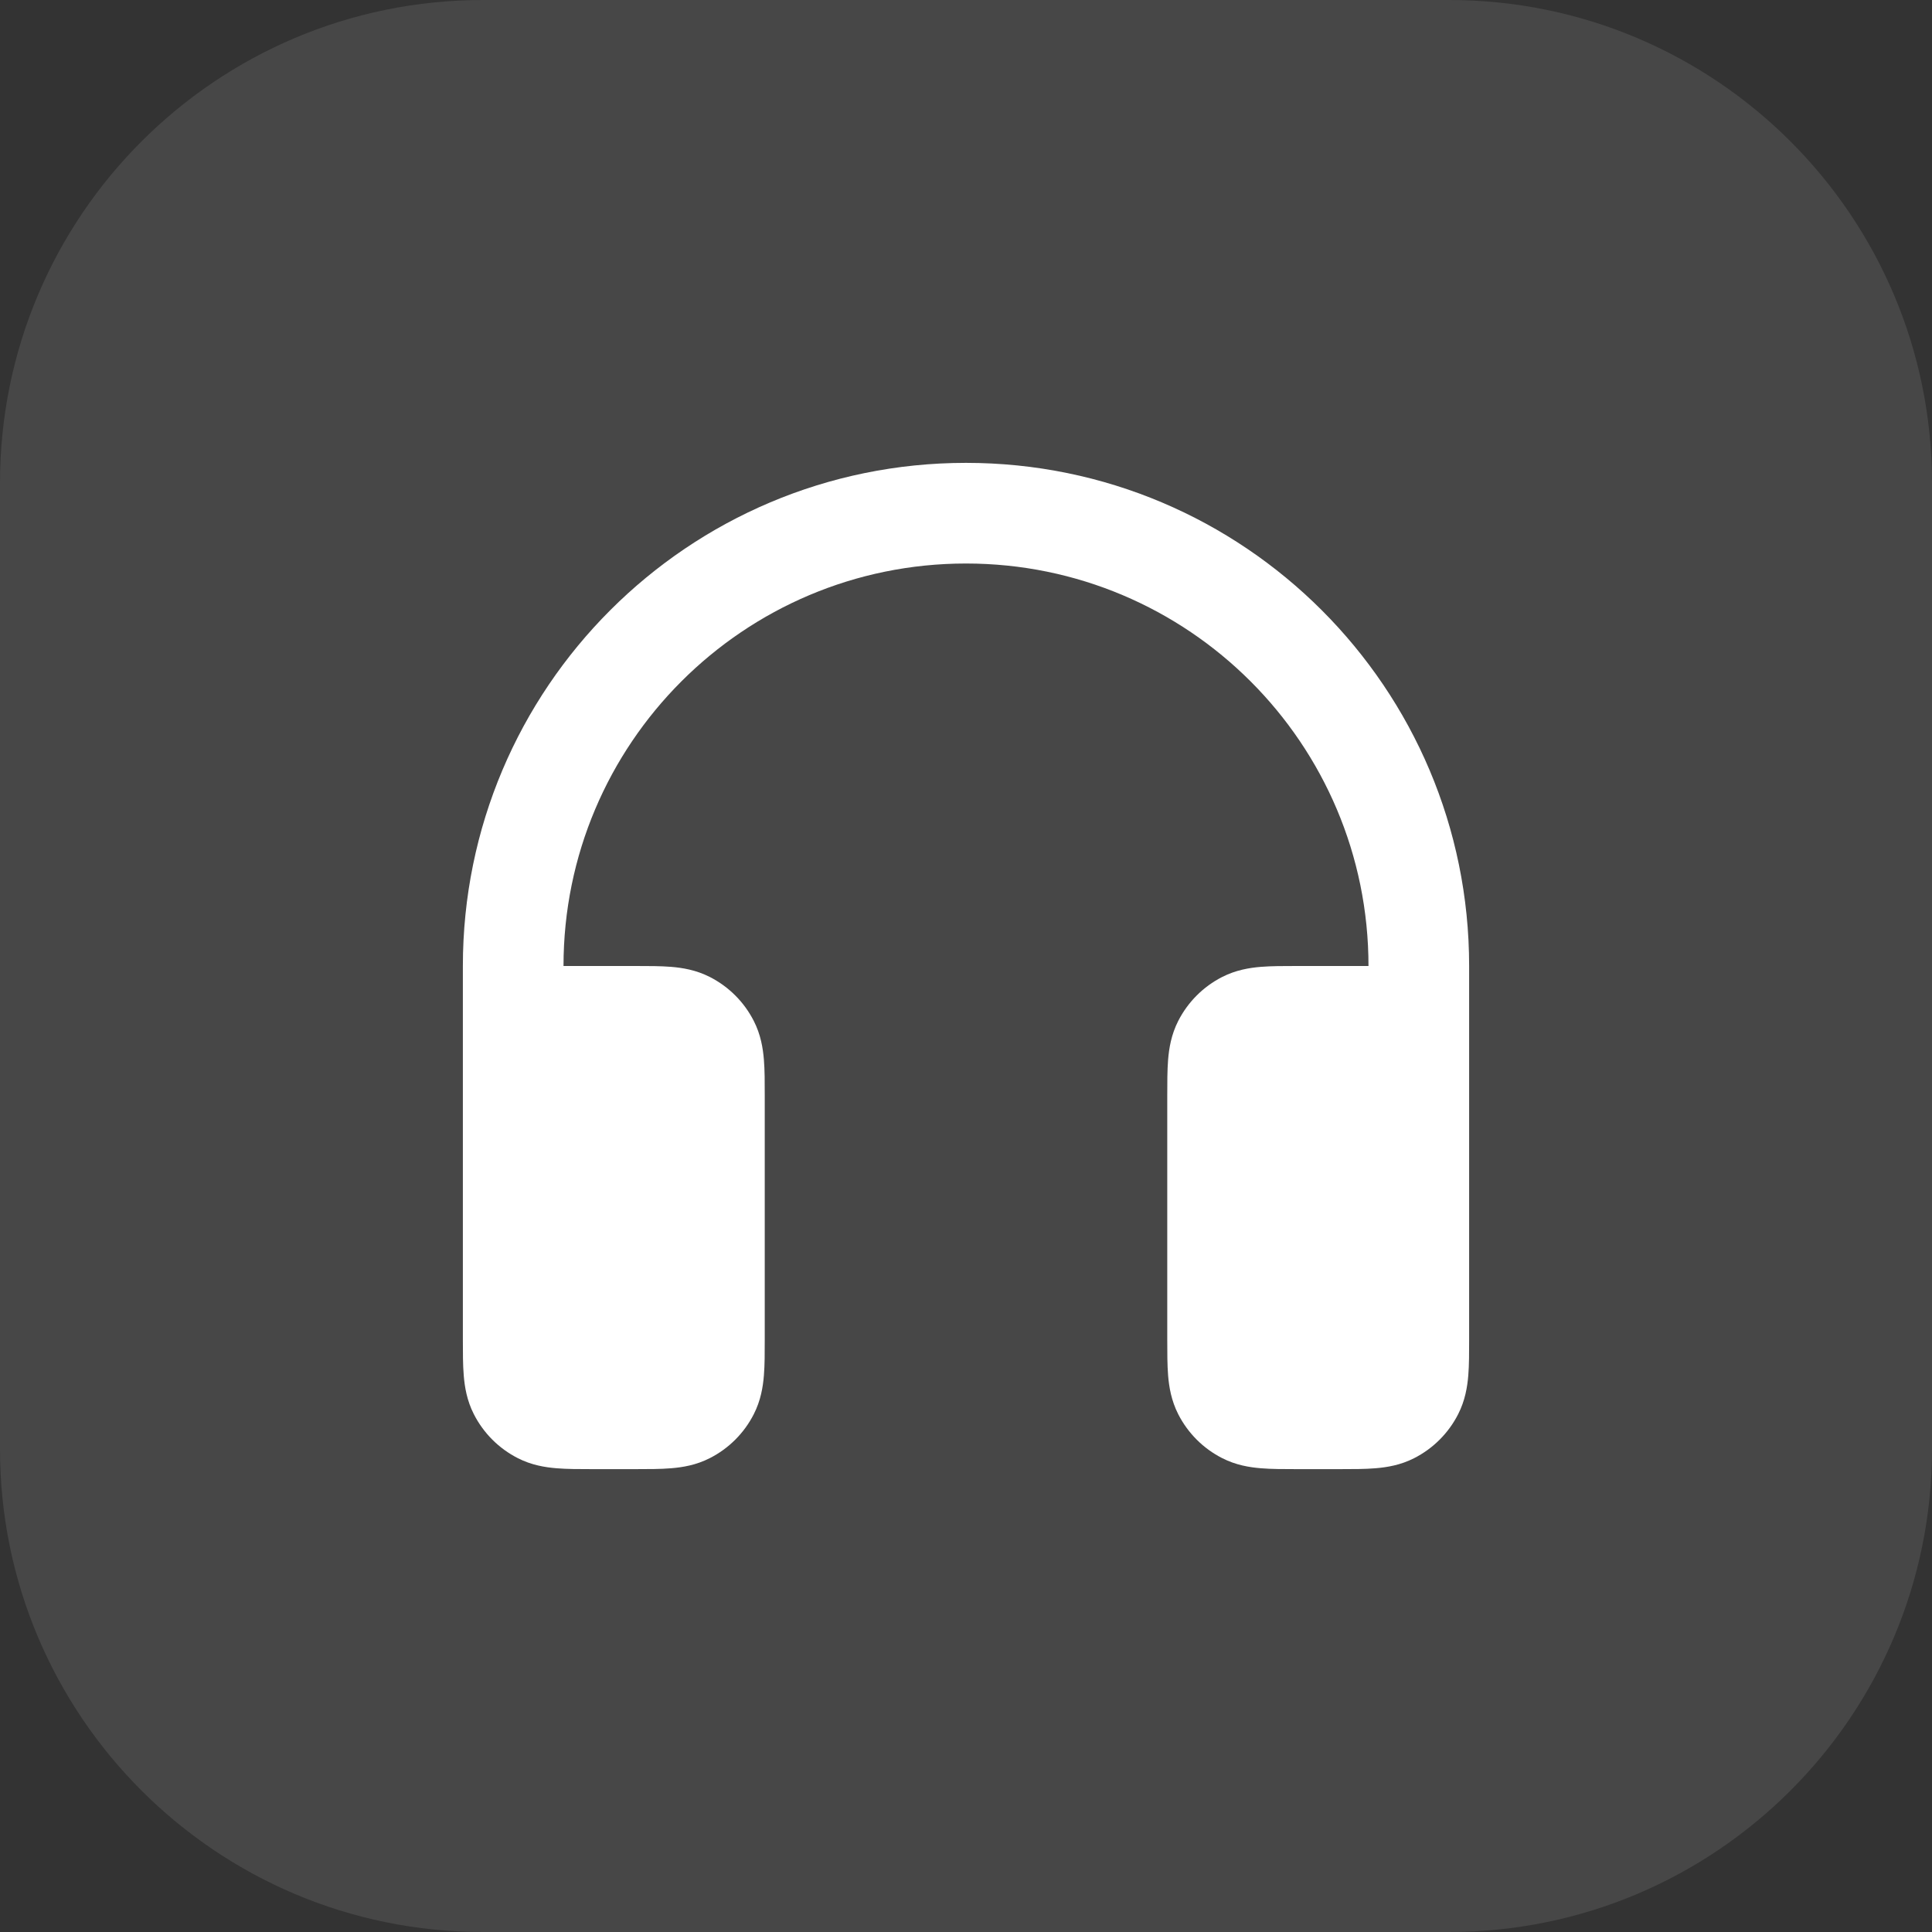 <svg width="64" height="64" viewBox="0 0 64 64" fill="none" xmlns="http://www.w3.org/2000/svg">
<rect x="0" y="0" width="64" height="64" fill="#333333" stroke="none"/>
<path d="M0 16C0 7.163 7.163 0 16 0H48C56.837 0 64 7.163 64 16V48C64 56.837 56.837 64 48 64H16C7.163 64 0 56.837 0 48V16Z" fill="white" fill-opacity="0.1"/>
<path fill-rule="evenodd" clip-rule="evenodd" d="M32 18.667C24.636 18.667 18.667 24.636 18.667 32L21.053 32C21.474 32 21.884 32 22.23 32.028C22.611 32.059 23.061 32.133 23.513 32.363C24.141 32.683 24.651 33.193 24.97 33.82C25.201 34.272 25.274 34.722 25.305 35.103C25.334 35.45 25.333 35.859 25.333 36.28V44.386C25.333 44.807 25.334 45.217 25.305 45.564C25.274 45.945 25.201 46.394 24.97 46.847C24.651 47.474 24.141 47.984 23.513 48.303C23.061 48.534 22.611 48.607 22.23 48.638C21.884 48.667 21.474 48.667 21.053 48.667H19.613C19.193 48.667 18.783 48.667 18.436 48.638C18.055 48.607 17.606 48.534 17.153 48.303C16.526 47.984 16.016 47.474 15.697 46.847C15.466 46.394 15.393 45.945 15.362 45.564C15.333 45.217 15.333 44.807 15.333 44.386L15.333 32C15.333 22.795 22.795 15.333 32 15.333C41.205 15.333 48.667 22.795 48.667 32L48.667 44.386C48.667 44.807 48.667 45.217 48.639 45.564C48.607 45.945 48.534 46.394 48.303 46.847C47.984 47.474 47.474 47.984 46.847 48.303C46.394 48.534 45.945 48.607 45.564 48.638C45.217 48.667 44.807 48.667 44.387 48.667H42.947C42.526 48.667 42.117 48.667 41.77 48.638C41.389 48.607 40.939 48.534 40.487 48.303C39.859 47.984 39.35 47.474 39.03 46.847C38.8 46.394 38.726 45.945 38.695 45.564C38.667 45.217 38.667 44.807 38.667 44.386V36.28C38.667 35.859 38.667 35.45 38.695 35.103C38.726 34.722 38.8 34.272 39.03 33.82C39.35 33.193 39.859 32.683 40.487 32.363C40.939 32.133 41.389 32.059 41.77 32.028C42.117 32 42.526 32 42.947 32L45.333 32C45.333 24.636 39.364 18.667 32 18.667Z" fill="white"/>
</svg>
